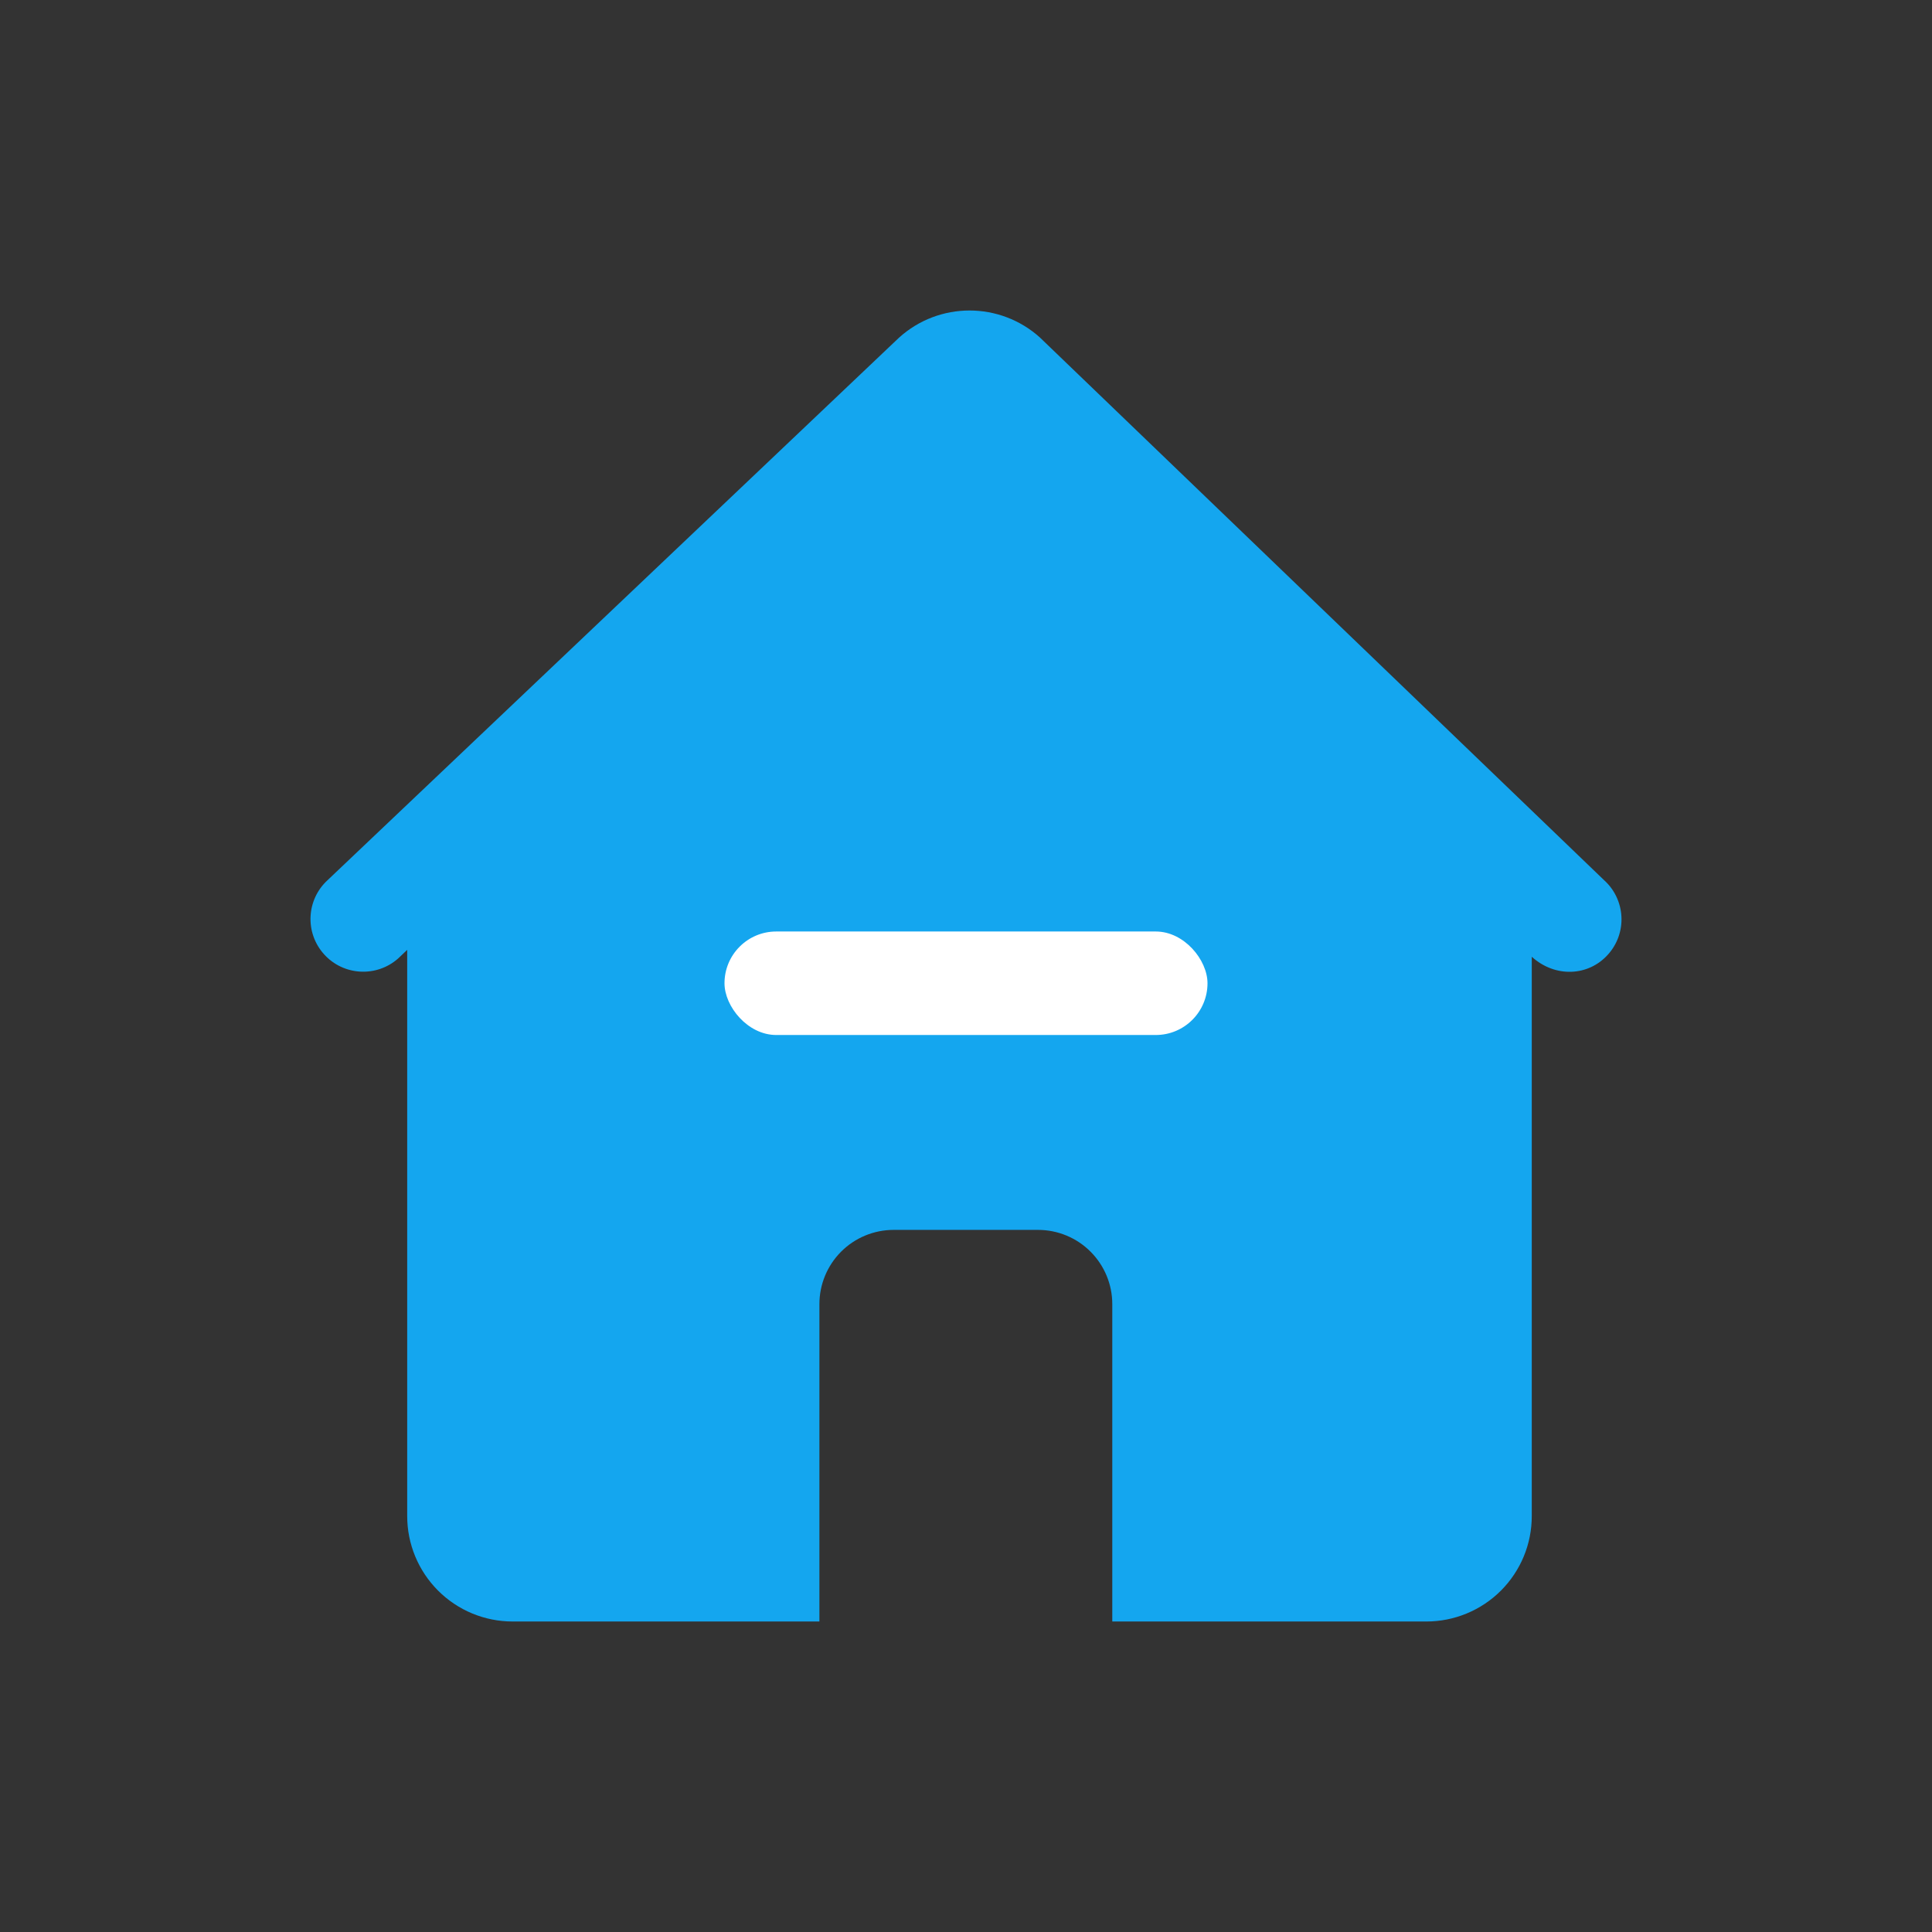 <?xml version="1.0" encoding="UTF-8"?>
<svg width="56px" height="56px" viewBox="0 0 56 56" version="1.1" xmlns="http://www.w3.org/2000/svg" xmlns:xlink="http://www.w3.org/1999/xlink">
    <rect x="0" y="0" width="56" height="56" fill="#333333" stroke="none"/>
    <title>首页</title>
    <g id="西南" stroke="none" stroke-width="1" fill="none" fill-rule="evenodd">
        <g id="编组-28备份" transform="translate(-47, -706)">
            <g id="菜单栏" transform="translate(0, 638)">
                <g id="首页01" transform="translate(27, 68)">
                    <g id="首页" transform="translate(20, 0)">
                        <rect id="矩形" fill="#FFFFFF" opacity="0" x="0" y="0" width="56" height="56"></rect>
                        <g id="编组" transform="translate(9, 9)">
                            <path d="M21.151,0.79 C19.989,-0.263 18.217,-0.263 17.056,0.79 L0.494,16.513 C-0.123,17.08 -0.168,18.038 0.393,18.66 C0.954,19.283 1.912,19.337 2.54,18.782 L2.803,18.532 L2.803,34.941 C2.802,35.752 3.124,36.53 3.697,37.104 C4.27,37.678 5.048,38 5.859,38 L14.751,38 L14.751,28.803 C14.75,28.232 14.977,27.684 15.38,27.28 C15.784,26.876 16.332,26.649 16.903,26.649 L21.087,26.649 C21.659,26.649 22.207,26.876 22.61,27.28 C23.014,27.684 23.241,28.232 23.24,28.803 L23.24,38 L32.343,38 C33.154,38 33.932,37.678 34.506,37.104 C35.079,36.53 35.401,35.752 35.399,34.941 L35.399,18.732 C36.078,19.346 37.041,19.3 37.606,18.67 C37.878,18.37 38.019,17.973 37.998,17.569 C37.977,17.164 37.797,16.784 37.496,16.513 L21.151,0.791 L21.151,0.79 Z" id="路径" fill="#14A6EF" fill-rule="nonzero"></path>
                            <rect id="矩形" fill="#FFFFFF" x="12" y="18" width="14" height="3" rx="1.5"></rect>
                        </g>
                    </g>
                </g>
            </g>
        </g>
    </g>
</svg>